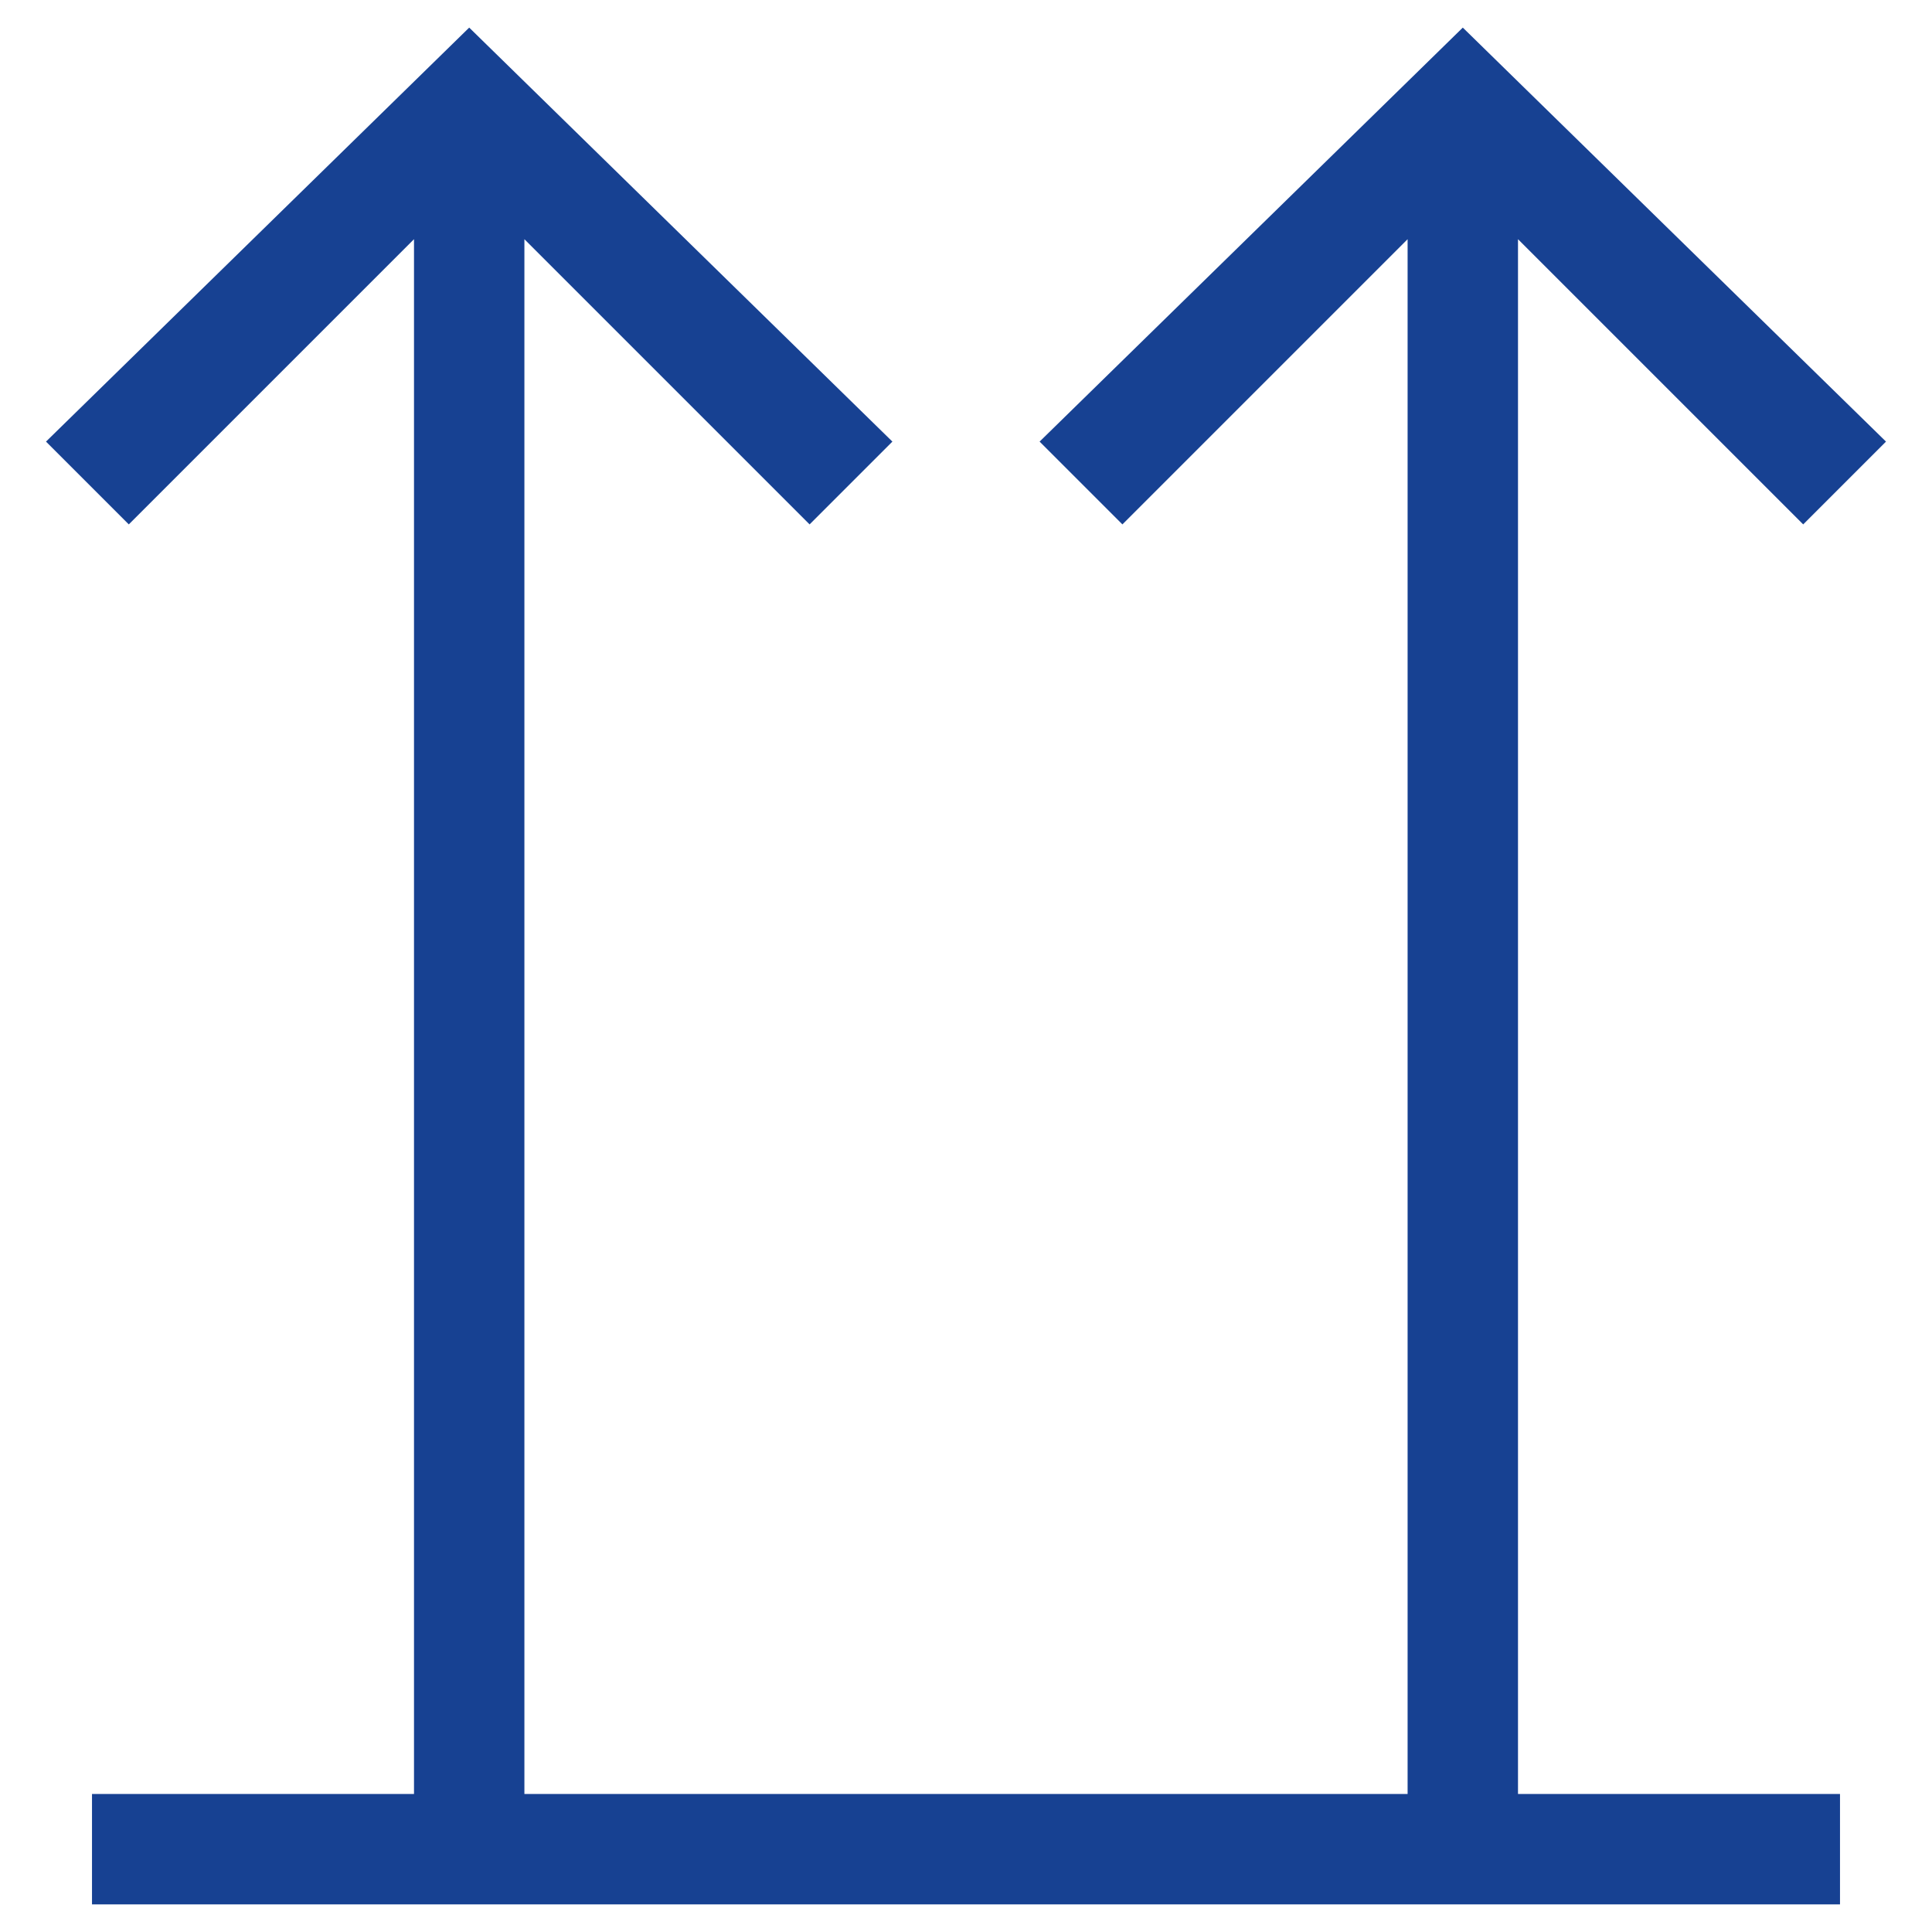 <?xml version="1.0" encoding="UTF-8"?> <svg xmlns="http://www.w3.org/2000/svg" xmlns:xlink="http://www.w3.org/1999/xlink" version="1.1" id="Слой_1" x="0px" y="0px" viewBox="0 0 21 21" style="enable-background:new 0 0 21 21;" xml:space="preserve"> <style type="text/css"> .st0{fill:#174192;} </style> <polygon class="st0" points="16.5,2.6 19.6,5.7 20.5,4.8 15.9,0.3 11.3,4.8 12.2,5.7 15.3,2.6 15.3,19.5 5.7,19.5 5.7,2.6 8.8,5.7 9.7,4.8 5.1,0.3 0.5,4.8 1.4,5.7 4.5,2.6 4.5,19.5 1,19.5 1,20.7 20,20.7 20,19.5 16.5,19.5 "></polygon> </svg> 